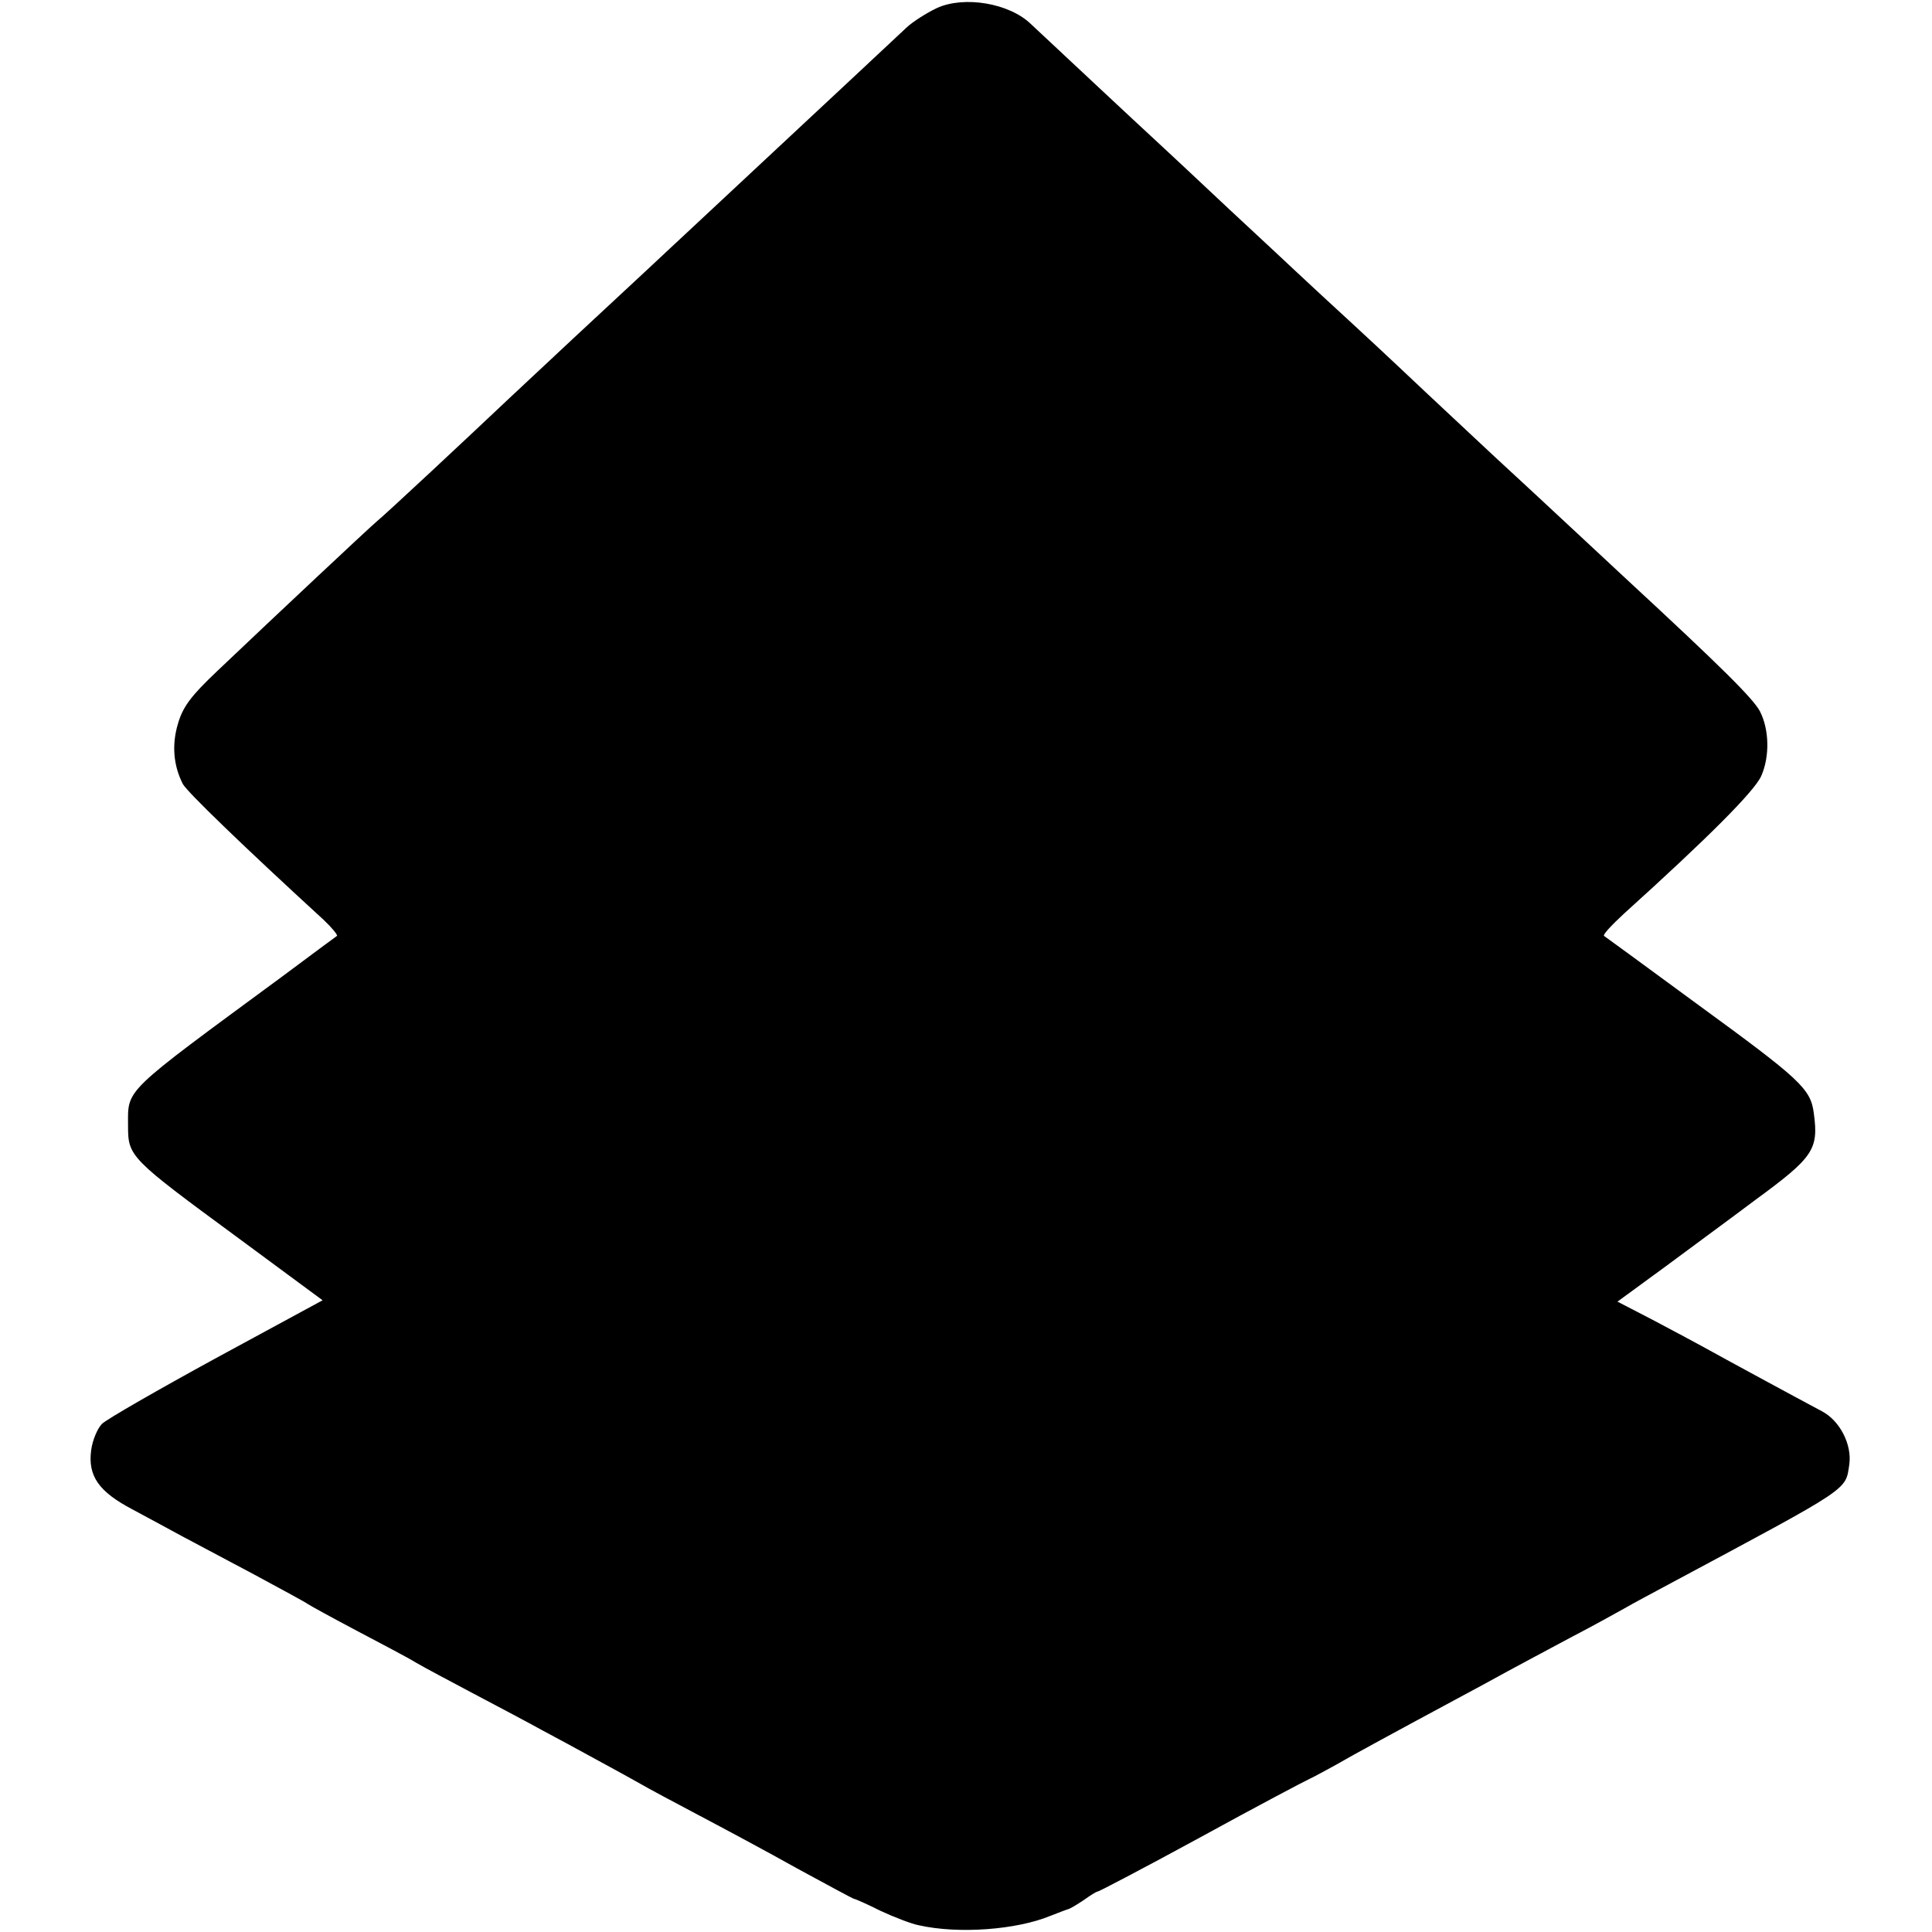 <?xml version="1.0" standalone="no"?>
<!DOCTYPE svg PUBLIC "-//W3C//DTD SVG 20010904//EN"
 "http://www.w3.org/TR/2001/REC-SVG-20010904/DTD/svg10.dtd">
<svg version="1.0" xmlns="http://www.w3.org/2000/svg"
 width="430pt" height="430pt" viewBox="0 0 430 430"
 preserveAspectRatio="xMidYMid meet">
<g transform="translate(0,430) scale(0.1,-0.1)"
fill="#000000" stroke="none">
<path d="M2085 4282 c-23 -11 -53 -30 -67 -43 -14 -13 -77 -72 -139 -130 -63
-59 -130 -121 -149 -139 -19 -18 -87 -81 -150 -140 -63 -59 -131 -122 -150
-140 -52 -48 -258 -240 -295 -275 -92 -87 -276 -259 -297 -276 -23 -20 -215
-200 -355 -333 -58 -55 -76 -79 -87 -117 -14 -47 -10 -93 11 -134 9 -17 133
-137 313 -302 19 -18 32 -34 30 -36 -3 -2 -57 -42 -120 -89 -360 -265 -345
-250 -345 -334 0 -68 4 -72 242 -247 l191 -141 -236 -128 c-130 -71 -245 -137
-255 -147 -10 -10 -21 -36 -24 -58 -8 -58 17 -93 91 -132 33 -18 84 -45 111
-60 28 -15 100 -53 160 -85 61 -33 115 -62 120 -66 6 -4 55 -31 110 -60 55
-29 114 -60 130 -70 17 -10 75 -41 130 -70 55 -29 123 -65 150 -80 28 -15 82
-44 120 -65 39 -21 84 -46 100 -55 17 -10 75 -41 130 -70 55 -29 154 -82 220
-119 66 -36 122 -66 125 -67 3 0 30 -12 60 -27 30 -14 69 -29 85 -32 89 -20
218 -10 293 21 18 7 36 14 40 15 4 1 19 10 34 20 14 10 28 19 31 19 3 0 106
54 229 121 122 67 232 125 243 130 11 5 38 20 60 32 36 21 130 72 275 150 30
16 78 42 105 57 28 15 91 49 140 75 50 26 104 56 120 65 17 10 64 35 105 57
403 216 387 205 396 264 6 44 -21 97 -61 118 -49 26 -228 123 -260 141 -16 9
-67 36 -112 60 l-83 43 108 79 c59 44 148 109 197 146 131 96 143 113 132 194
-7 55 -29 75 -262 245 -110 81 -202 148 -205 150 -3 3 18 25 45 50 186 168
290 272 305 306 19 43 18 103 -3 144 -15 28 -83 96 -296 293 -62 58 -128 119
-145 135 -18 17 -86 80 -151 140 -65 61 -135 126 -155 145 -20 19 -90 85 -155
145 -137 126 -113 105 -281 261 -71 67 -141 132 -155 145 -34 31 -269 251
-284 265 -48 47 -149 64 -210 36z"/>
</g>
</svg>
